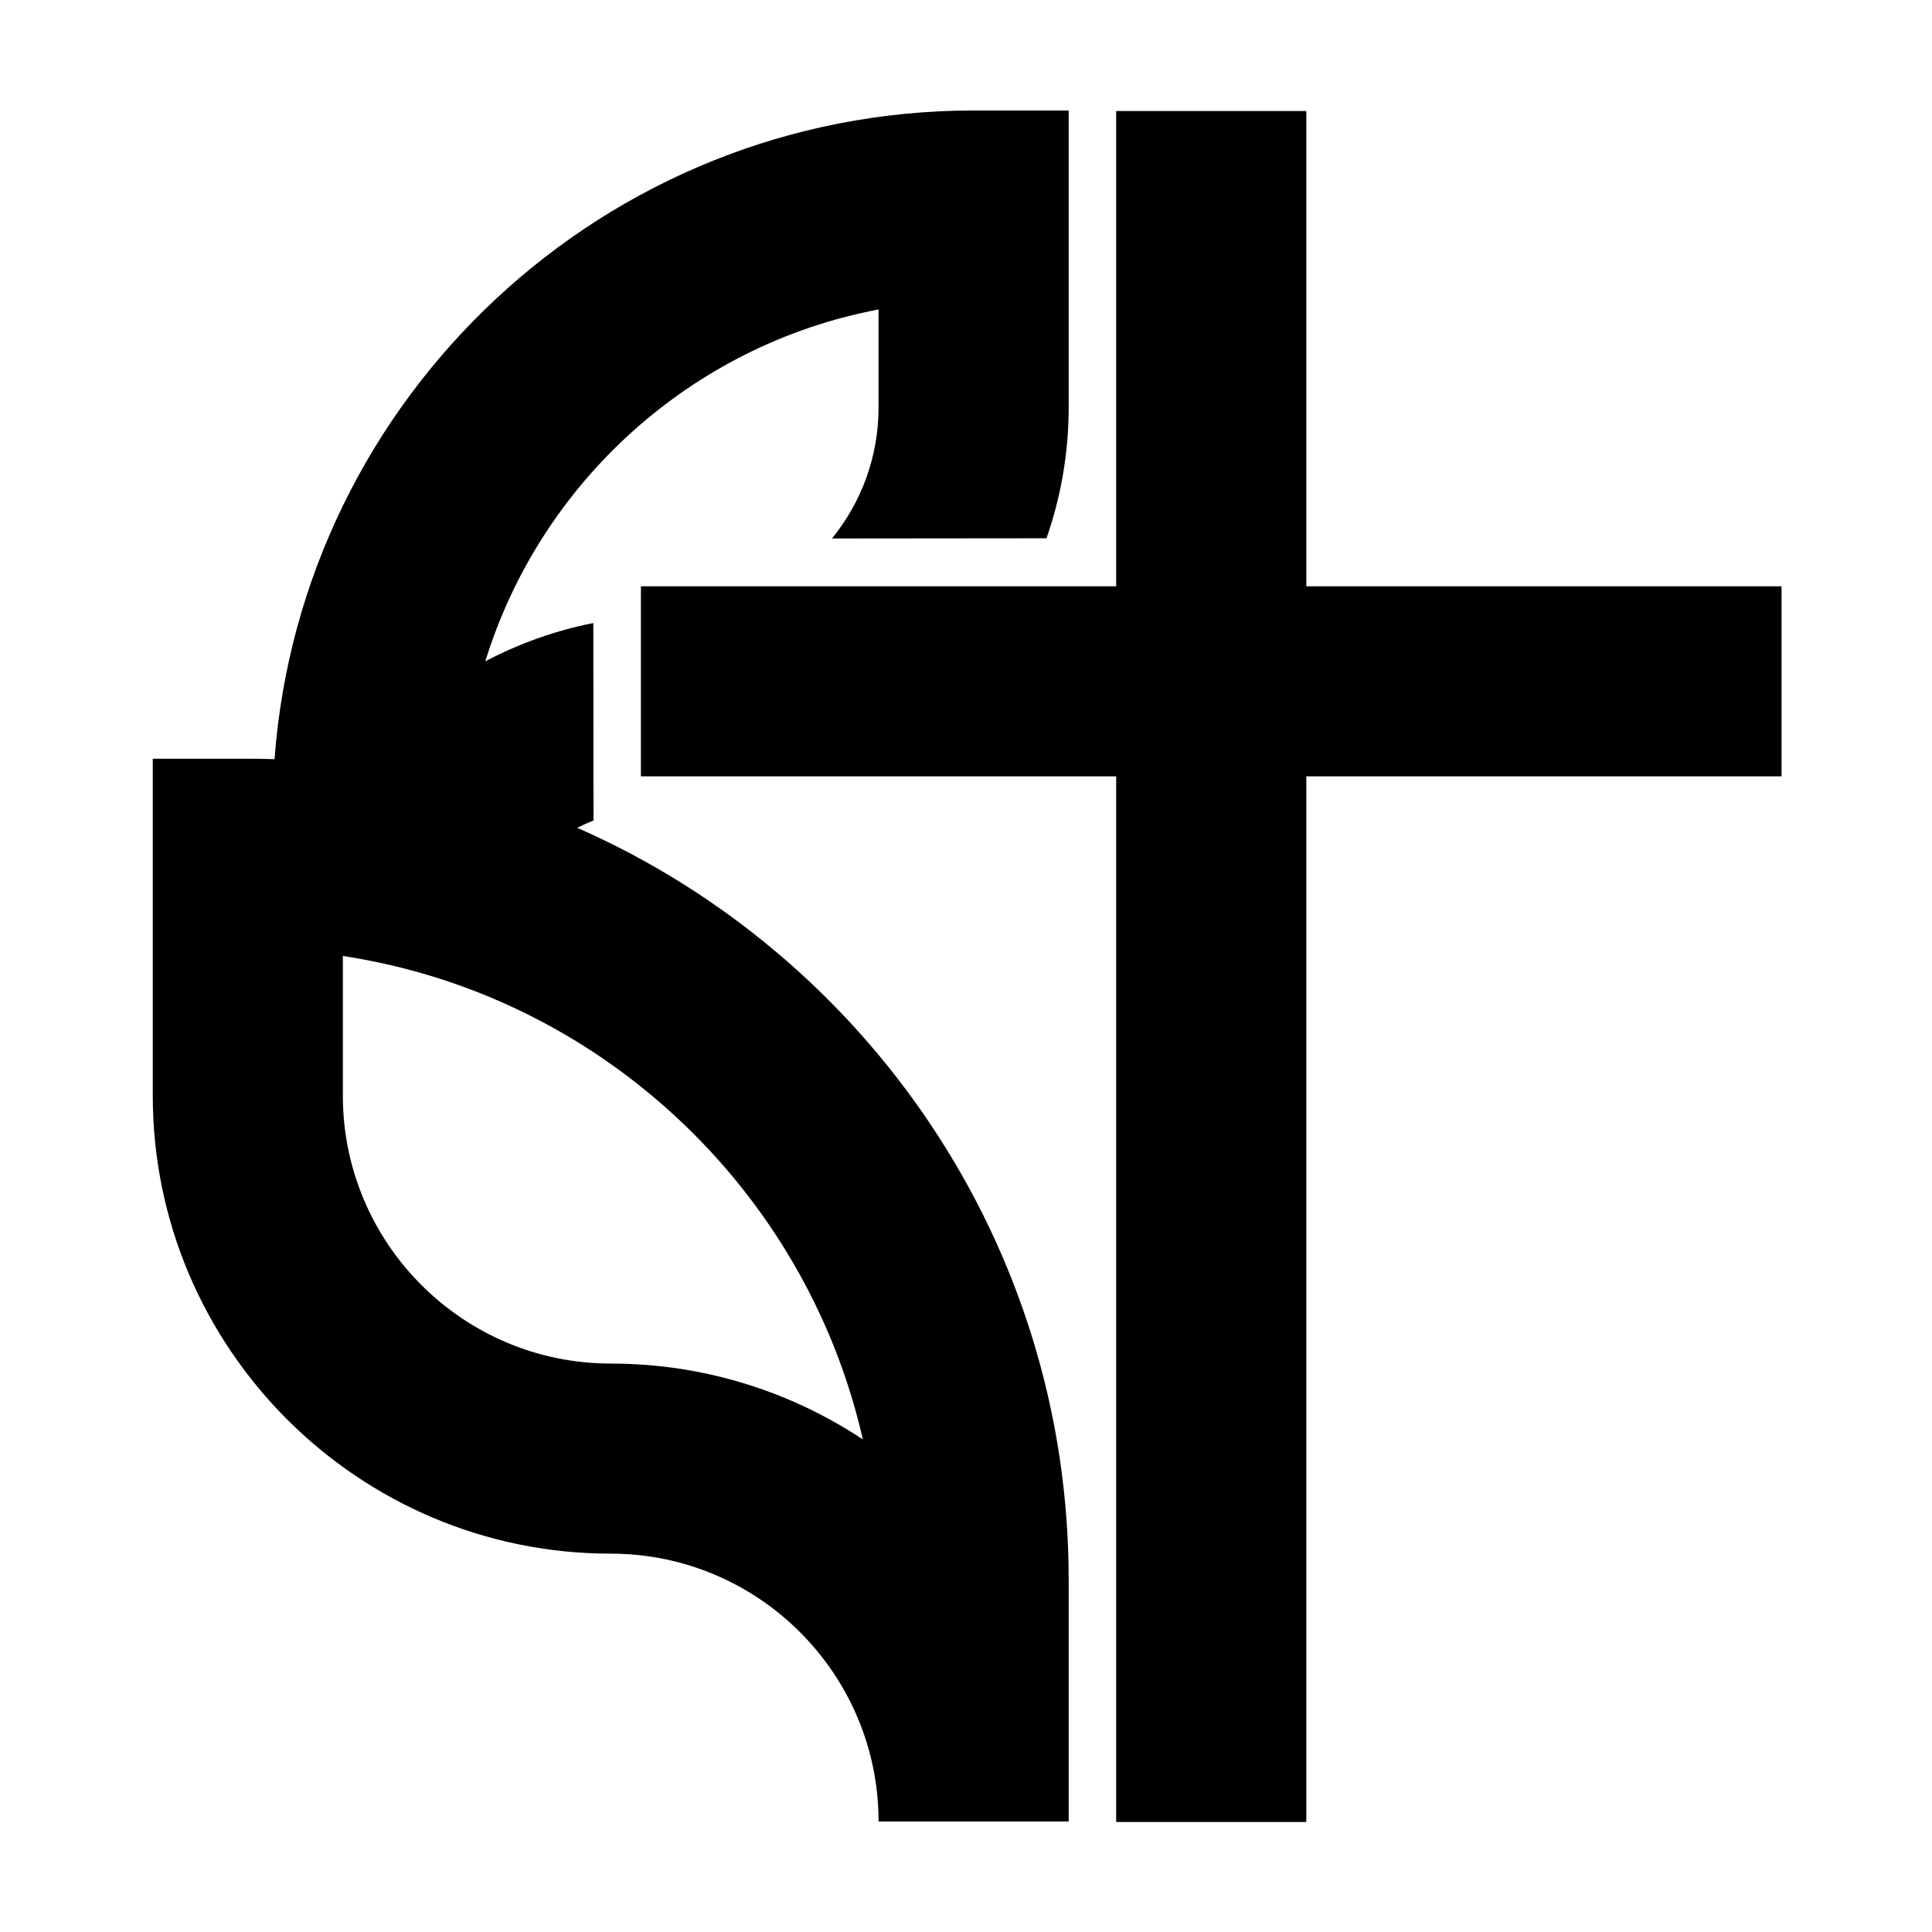 <?xml version="1.0" encoding="UTF-8"?>
<!-- Uploaded to: SVG Repo, www.svgrepo.com, Generator: SVG Repo Mixer Tools -->
<svg fill="#000000" width="800px" height="800px" version="1.1" viewBox="144 144 512 512" xmlns="http://www.w3.org/2000/svg">
 <path d="m296.98 363.38c76.598 33.699 130.23 110.31 130.23 199.22v64.117h-50.383c0-39.141-31.84-70.984-70.98-70.984-66.918 0-121.36-54.441-121.36-121.36v-89.305h25.191c2.367 0 4.727 0.051 7.078 0.125 7.117-95.984 87.488-171.91 185.26-171.91h25.191v78.719c0 12.137-2.086 23.789-5.875 34.648l-56.848 0.055c7.711-9.48 12.34-21.559 12.34-34.703v-25.988c-49.52 9.355-89.574 45.773-104.21 93.234 8.941-4.699 18.562-8.148 28.621-10.133l0.051 52.32c-1.465 0.586-2.902 1.23-4.309 1.938zm8.863 141.98c24.672 0 47.645 7.398 66.82 20.094-15.113-66.332-69.793-117.78-137.8-128.11v37.031c0 39.137 31.844 70.98 70.98 70.98zm184.34-205.99h125.95v50.379h-125.95v277.1h-50.383v-277.1h-125.95v-50.379h125.95v-125.95h50.383z"/>
</svg>
